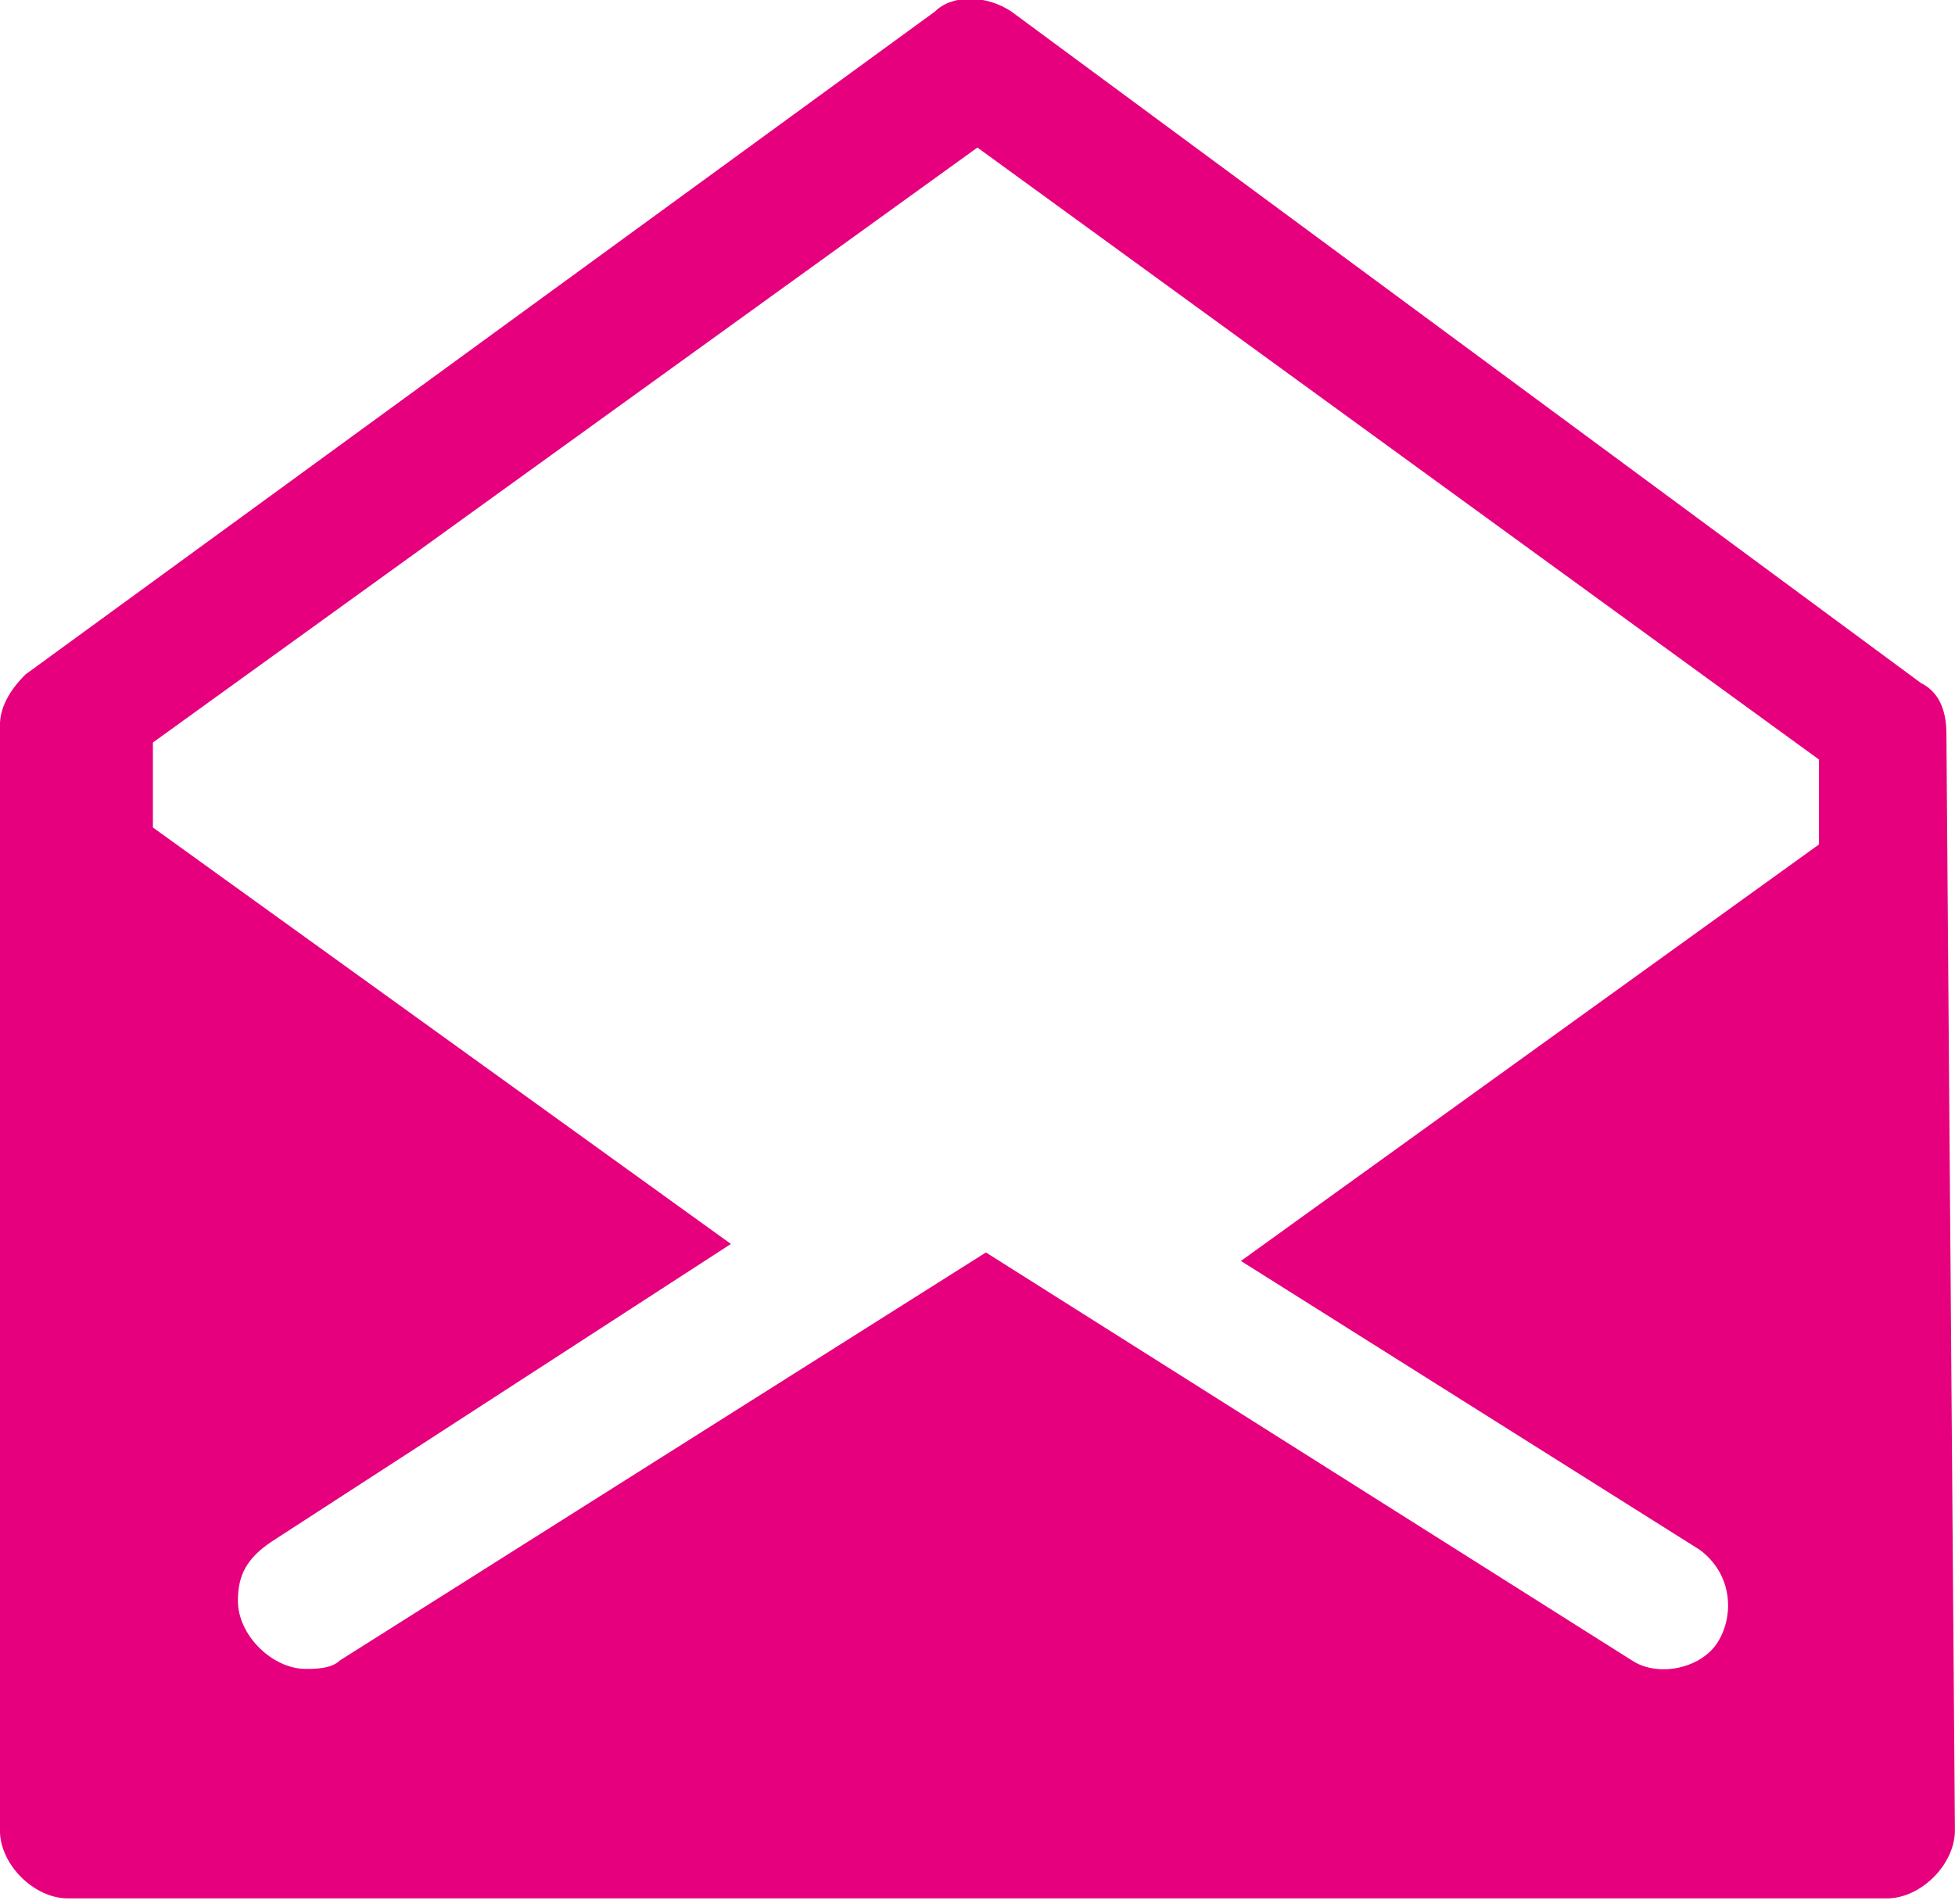 <?xml version="1.0" encoding="utf-8"?>
<!-- Generator: Adobe Illustrator 25.3.0, SVG Export Plug-In . SVG Version: 6.00 Build 0)  -->
<svg version="1.1" id="Layer_1" xmlns="http://www.w3.org/2000/svg" xmlns:xlink="http://www.w3.org/1999/xlink" x="0px" y="0px"
	 viewBox="0 0 23 22.4" style="enable-background:new 0 0 23 22.4;" xml:space="preserve">
<style type="text/css">
	.st0{fill:#e6007e;}
</style>
<g id="Group_376" transform="translate(-5.601 -5.464)">
	<path id="basic1-006_mail_envelope" class="st0" d="M28.5,14.1c0-0.3-0.1-0.5-0.3-0.6L17.5,5.6c-0.3-0.2-0.7-0.2-0.9,0L5.9,13.4
		c-0.2,0.2-0.3,0.4-0.3,0.6v13c0,0.4,0.4,0.8,0.8,0.8h21.4c0.4,0,0.8-0.4,0.8-0.8L28.5,14.1z M17.1,7.2l9.9,7.2v1l-6.8,4.9l5.4,3.4
		c0.4,0.3,0.4,0.8,0.2,1.1c-0.2,0.3-0.7,0.4-1,0.2l-7.6-4.8l-7.6,4.8c-0.1,0.1-0.3,0.1-0.4,0.1c-0.4,0-0.8-0.4-0.8-0.8
		c0-0.3,0.1-0.5,0.4-0.7l5.4-3.5l-6.8-4.9v-1L17.1,7.2z"/>
</g>
</svg>
